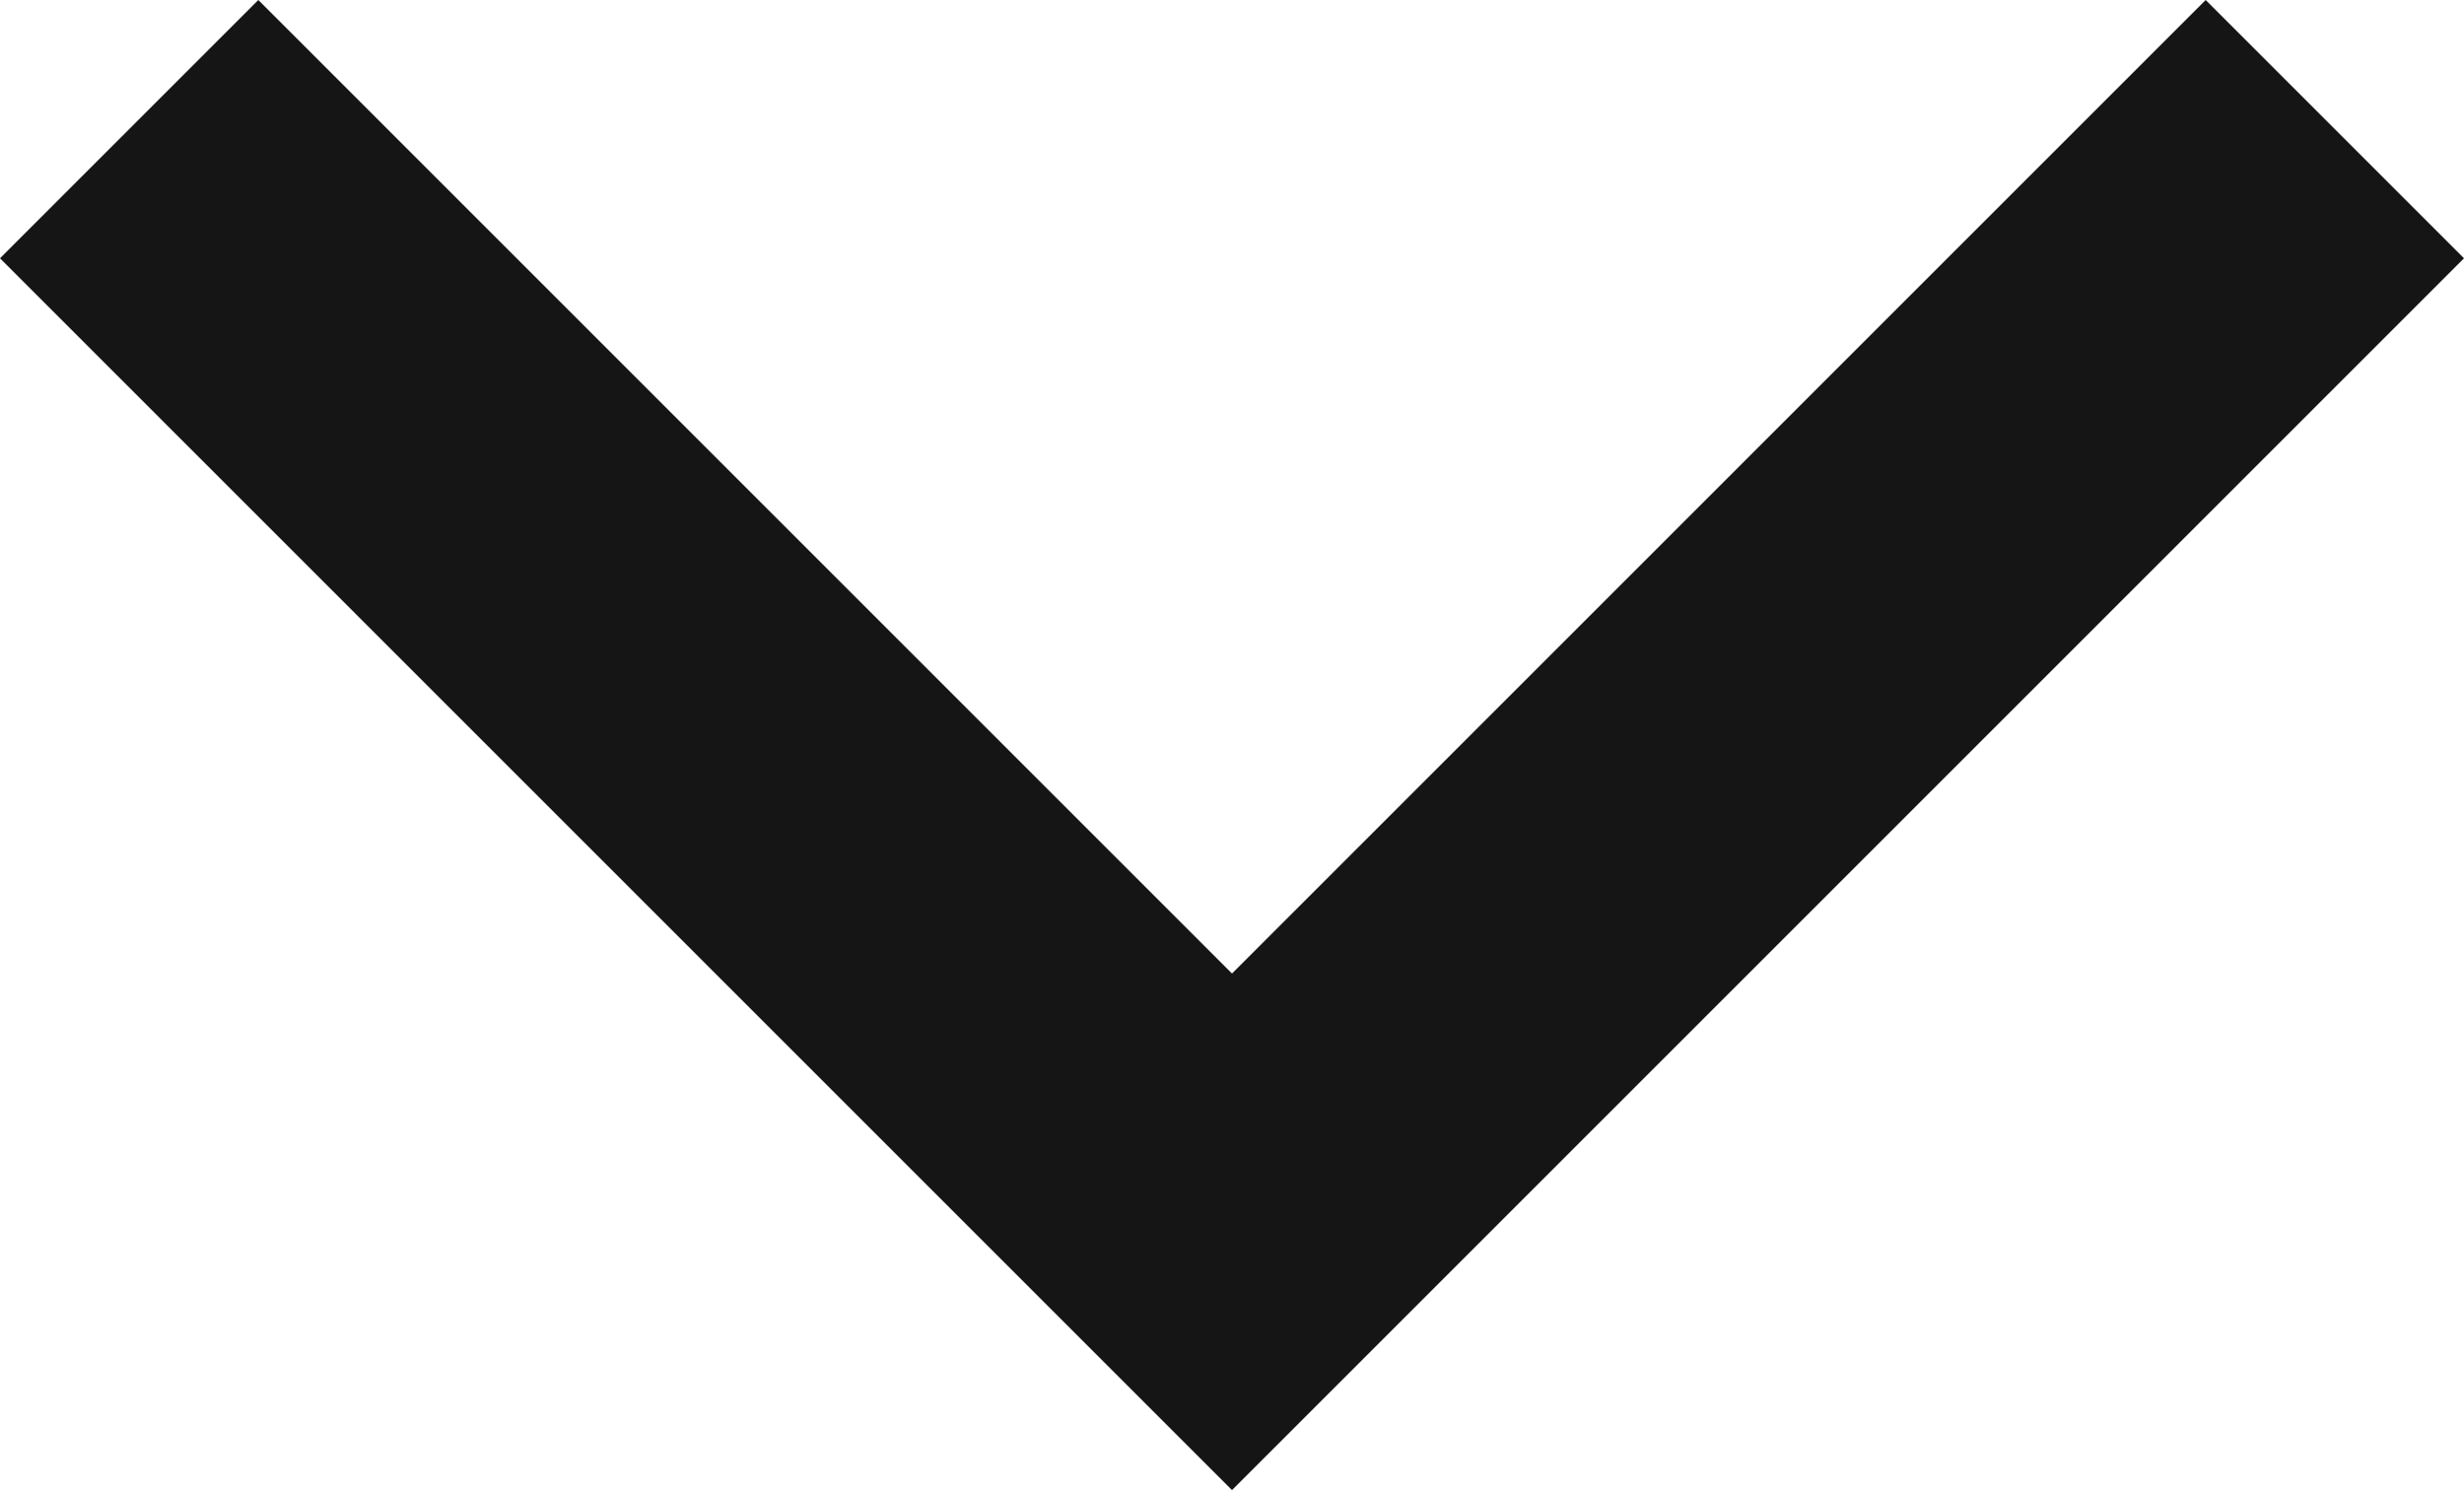<svg xmlns="http://www.w3.org/2000/svg" width="12" height="7.258" viewBox="0 0 12 7.258">
  <path id="svgexport-8" d="M1.666.409l6,6-6,6L.408,11.151,5.15,6.409.408,1.667Z" transform="translate(12.409 -0.408) rotate(90)" fill="#151515" fill-rule="evenodd"/>
</svg>
